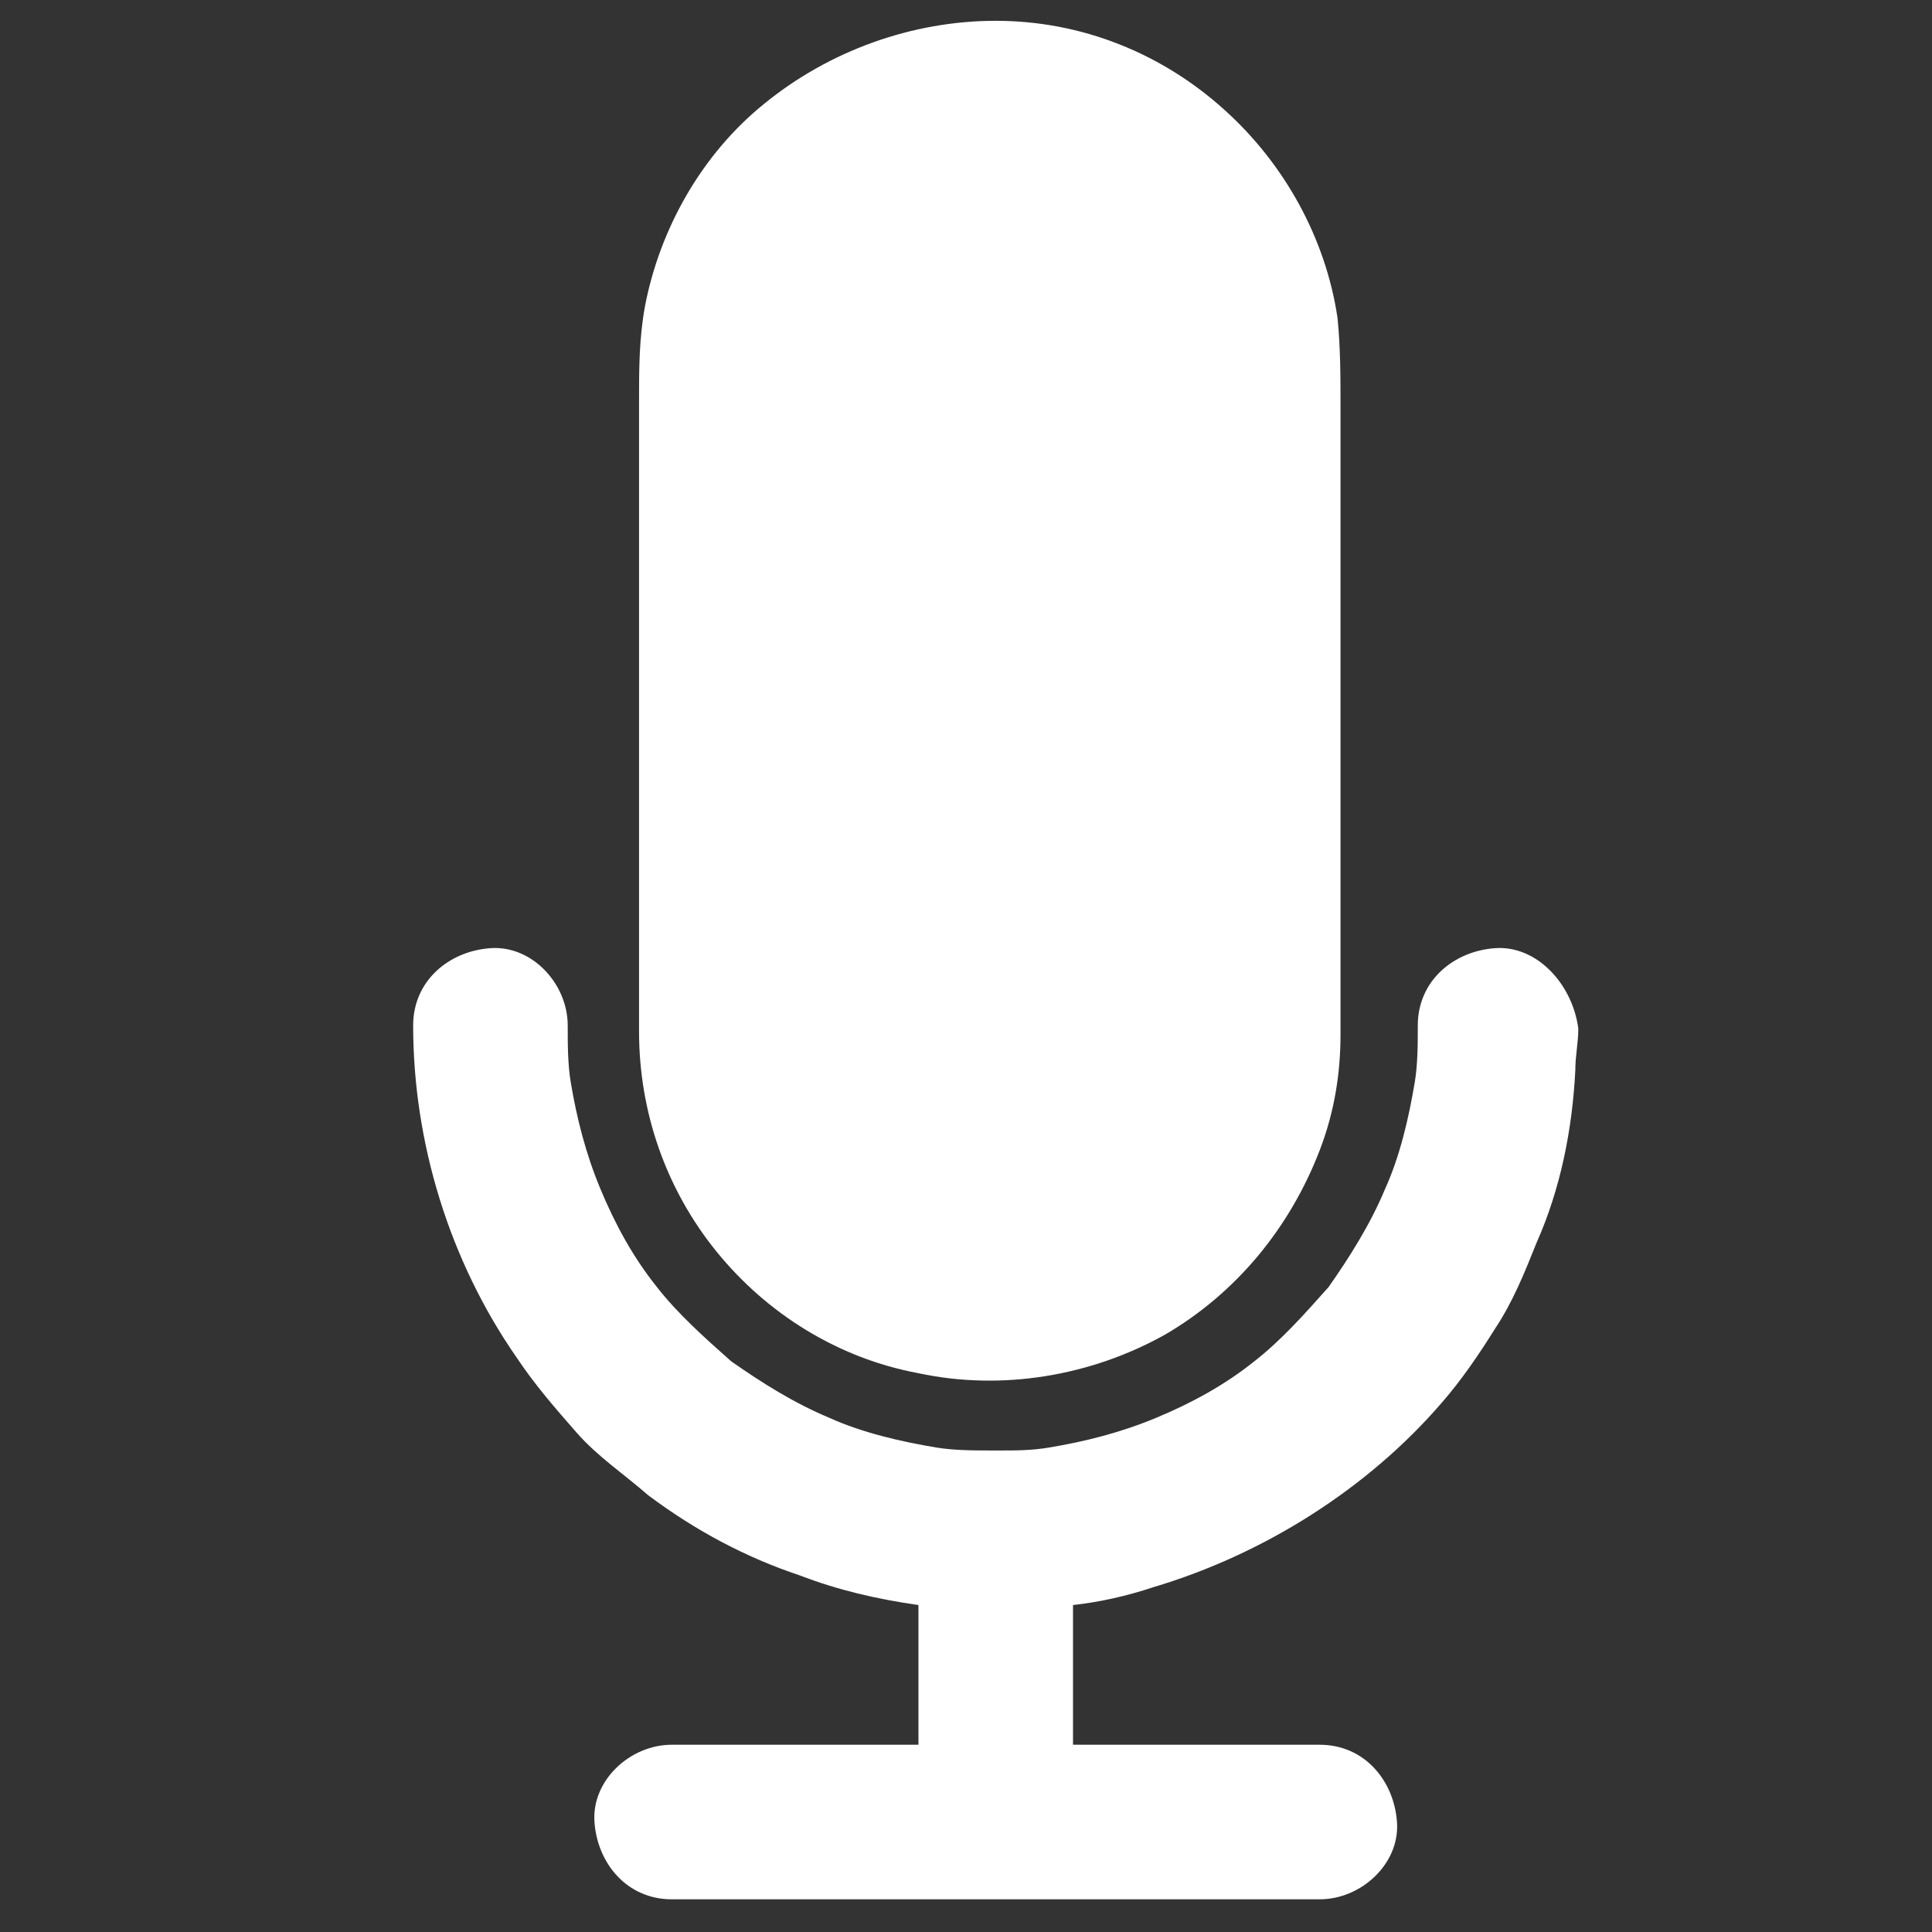 <?xml version="1.0" encoding="UTF-8"?> <svg xmlns="http://www.w3.org/2000/svg" xmlns:xlink="http://www.w3.org/1999/xlink" version="1.1" id="Layer_1" x="0px" y="0px" width="65px" height="65px" viewBox="0 0 65 65" style="enable-background:new 0 0 65 65;" xml:space="preserve"><rect x="0" y="0" width="65" height="65" fill="#333333" stroke="none"/> <style type="text/css"> .st0{fill:#FFFFFF;} .st1{fill-rule:evenodd;clip-rule:evenodd;fill:#FFFFFF;} </style> <g> <path class="st0" d="M-297.8-132.5c-0.4-0.5-1-0.8-1.6-0.8h-5.9v2.9c0,3-2.4,5.5-5.5,5.5h-5.2c-3,0-5.5-2.4-5.5-5.5v-2.9h-5.9 c-0.7,0-1.2,0.3-1.6,0.8l-10,12.8h51L-297.8-132.5z"></path> <path class="st0" d="M-339.8-115.6v21.4c0,1.1,0.9,2,2,2h49c1.1,0,2-0.9,2-2l0-21.4H-339.8z"></path> <path class="st0" d="M-320.4-145h3.1v14.6c0,0.7,0.6,1.3,1.3,1.3h5.2c0.7,0,1.3-0.6,1.3-1.3l0-14.6h3.1c0.7,0,1.3-0.4,1.6-1.1 c0.3-0.7,0.1-1.4-0.3-2l-7-7.6c-0.3-0.3-0.8-0.5-1.3-0.5c-0.5,0-0.9,0.2-1.3,0.5l-7.1,7.6c-0.5,0.5-0.6,1.3-0.3,2 C-321.7-145.4-321.1-145-320.4-145L-320.4-145z"></path> </g> <g> <g> <path class="st1" d="M-215.5-102.9l3.1,0.7l1.6,2.8l1.6-2.8l3.1-0.7l-2.1-2.4l0.3-3.2l-2.9,1.3l-2.9-1.3l0.3,3.2L-215.5-102.9z M-225.6-101.2l-2.1,2.4l3.1,0.7l1.6,2.8l1.6-2.8l3.1-0.7l-2.1-2.4l0.3-3.2l-2.9,1.3l-2.9-1.3L-225.6-101.2z M-240.5-99.6l-2.7,3 l3.9,0.8l2,3.4l2-3.4l3.9-0.8l-2.7-3l0.4-4l-3.6,1.6l-3.6-1.6L-240.5-99.6z M-254.2-101.2l-2.1,2.4l3.1,0.7l1.6,2.8l1.6-2.8 l3.1-0.7l-2.1-2.4l0.3-3.2l-2.9,1.3l-2.9-1.3L-254.2-101.2z M-261.2-105.3l0.3-3.2l-2.9,1.3l-2.9-1.3l0.3,3.2l-2.1,2.4l3.1,0.7 l1.6,2.8l1.6-2.8l3.1-0.7L-261.2-105.3z M-214.7-118.7c0.1,1.2,0,2.5,0,3.7h7.5v-7.1c0-6.1-3.9-9.6-9.8-10.5 c2.4-2.3,3.5-5.7,3.6-8.9c0.1-7.2-5.1-12.8-12.2-11.3c2.2,3.1,3.2,7,3.1,10.7c-0.1,3.3-0.9,6.7-2.7,9.6v0.4 C-219-129.9-215.1-125.2-214.7-118.7L-214.7-118.7z M-259.8-118.7c0.4-6.6,4.3-11.3,10.6-13.3v-0.3c-1.8-2.9-2.6-6.2-2.7-9.6 c-0.1-3.8,0.9-7.7,3.1-10.8c-7.2-1.5-12.4,4.1-12.3,11.4c0.1,3.2,1.2,6.6,3.5,8.8c-5.9,0.8-9.8,4.3-9.8,10.5v7.1h7.5 C-259.8-116.2-259.9-117.4-259.8-118.7L-259.8-118.7z M-230.3-130.3c7.4,0.7,13.1,4.7,13.1,12.8v8.4l-40.2,0v-8.4 c0-8.1,5.5-12.2,13-12.8c-3.4-2.7-5.1-7.2-5.1-11.5c-0.1-7.3,4.2-14.1,12.2-14.1c8,0,12.3,6.7,12.2,14 C-225.2-137.7-226.8-133.1-230.3-130.3L-230.3-130.3z"></path> </g> </g> <g> <path class="st0" d="M-129.7-145.1l-10.7-10.7v10.7L-129.7-145.1L-129.7-145.1L-129.7-145.1z"></path> <path class="st0" d="M-177.1-98.5v-53.3h-2.6c-0.5,0-1,0.4-1,1v57.9c0,0.3,0.1,0.5,0.3,0.7c0.2,0.2,0.4,0.3,0.7,0.3h44.7 c0.3,0,0.5-0.1,0.7-0.3c0.2-0.2,0.3-0.4,0.3-0.7v-2.6h-40.1c-0.8,0-1.5-0.3-2.1-0.9C-176.8-97-177.1-97.7-177.1-98.5L-177.1-98.5z"></path> <path class="st0" d="M-141.4-143.1c-0.5,0-1-0.4-1-1v-12.3h-31.8c-0.5,0-1,0.4-1,1v56.9c0,0.3,0.1,0.5,0.3,0.7 c0.2,0.2,0.4,0.3,0.7,0.3h43.7c0.3,0,0.5-0.1,0.7-0.3c0.2-0.2,0.3-0.4,0.3-0.7v-44.6L-141.4-143.1z M-167.7-143.9l18.3,0 c0.5,0,1,0.4,1,1c0,0.5-0.4,1-1,1h-18.3c-0.5,0-1-0.4-1-1C-168.7-143.4-168.3-143.9-167.7-143.9L-167.7-143.9z M-167.7-132.8h27.5 c0.5,0,1,0.4,1,1c0,0.5-0.4,1-1,1h-27.5c-0.5,0-1-0.4-1-1C-168.7-132.4-168.3-132.8-167.7-132.8z M-142.2-108.8h-25.6 c-0.5,0-1-0.4-1-1c0-0.5,0.4-1,1-1h25.6c0.5,0,1,0.4,1,1C-141.2-109.2-141.6-108.8-142.2-108.8z M-136.8-119.8h-30.9 c-0.5,0-1-0.4-1-1c0-0.5,0.4-1,1-1h30.9c0.5,0,1,0.4,1,1C-135.8-120.3-136.3-119.8-136.8-119.8z"></path> </g> <g> <rect x="-60.2" y="-148" class="st0" width="0.1" height="0"></rect> <path class="st0" d="M-62.2-155.9c1.1,0,2,0.9,2,2v5.9h0.1"></path> <rect x="-98.1" y="-138.2" class="st0" width="5.8" height="0.1"></rect> <rect x="-84.3" y="-152" class="st0" width="0" height="3.9"></rect> <rect x="-92.4" y="-100.3" class="st0" width="0.1" height="0"></rect> <path class="st0" d="M-64.2-146v41.8h0L-64.2-146C-64.2-146-64.2-146-64.2-146z"></path> <path class="st0" d="M-52.4-148h-7.8v-6c0-1.1-0.9-2-2-2h-24.1c-0.1,0-0.2,0-0.3,0h0c-0.2,0-0.3,0.1-0.5,0.2c0,0-0.1,0-0.1,0.1 c-0.2,0.1-0.3,0.2-0.4,0.3l0,0c0,0-0.1,0.1-0.1,0.1l-13.5,13.5c0,0-0.1,0.1-0.1,0.1c-0.1,0.1-0.2,0.3-0.3,0.4c0,0,0,0.1,0,0.1 c-0.1,0.2-0.1,0.3-0.2,0.5c0,0,0,0,0,0c0,0.1,0,0.2,0,0.4v37.9c0,1.1,0.9,2,2,2h7.8v6c0,1.1,0.9,2,2,2h37.9c1.1,0,2-0.9,2-2V-146 C-50.4-147.1-51.3-148-52.4-148z M-64.2-104.3h-33.9v-33.9h11.8c1.1,0,2-0.9,2-2V-152h20.1V-104.3z"></path> <path class="st0" d="M-68.4-133.3c0,0.5-0.2,1-0.6,1.4c-0.4,0.4-0.9,0.6-1.4,0.6h-21.5c-0.2,0-0.3,0-0.4-0.1 c-0.9-0.2-1.5-1-1.5-1.9c0-1,0.7-1.7,1.5-1.9c0.1,0,0.3-0.1,0.4-0.1h21.5C-69.3-135.3-68.4-134.4-68.4-133.3z"></path> <path class="st0" d="M-68.4-123c0,0.5-0.2,1-0.6,1.4c-0.4,0.4-0.9,0.6-1.4,0.6h-21.5c-0.2,0-0.3,0-0.4-0.1c-0.9-0.2-1.5-1-1.5-1.9 c0-0.9,0.7-1.7,1.5-1.9c0.1,0,0.3-0.1,0.4-0.1h21.5C-69.3-124.9-68.4-124-68.4-123z"></path> <path class="st0" d="M-68.4-112.6c0,0.5-0.2,1-0.6,1.4c-0.4,0.4-0.9,0.6-1.4,0.6h-21.5c-0.2,0-0.3,0-0.4-0.1 c-0.9-0.2-1.5-1-1.5-1.9c0-1,0.7-1.7,1.5-1.9c0.1,0,0.3,0,0.4,0h21.5C-69.3-114.6-68.4-113.7-68.4-112.6z"></path> </g> <g> <path class="st0" d="M30.9,46.2c2.8,0.6,5.8,0.1,8.3-1.3c2.4-1.4,4.2-3.6,5.2-6.2c0.5-1.3,0.7-2.6,0.7-3.9c0,0,0,0,0-0.1v-21 c0-1,0-2-0.1-3c-0.4-2.7-1.8-5.2-3.8-7c-2.1-1.9-4.8-3-7.7-3c-2.8,0-5.6,1-7.8,2.8c-2.1,1.7-3.5,4.2-4,6.8 c-0.2,1.1-0.2,2.1-0.2,3.2v14.8c0,2.1,0,4.2,0,6.4c0,2.7,0.9,5.3,2.6,7.4C25.8,44.2,28.2,45.7,30.9,46.2z"></path> <path class="st0" d="M50.3,31.9c-1.4,0.1-2.6,1.1-2.6,2.6c0,0.6,0,1.3-0.1,1.9c-0.2,1.2-0.5,2.5-1,3.6c-0.5,1.2-1.2,2.3-1.9,3.3 c0,0,0,0,0,0c-0.8,0.9-1.6,1.8-2.5,2.5c-1,0.8-2.1,1.4-3.3,1.9c-1.2,0.5-2.4,0.8-3.6,1c-0.6,0.1-1.1,0.1-1.7,0.1 c-0.1,0-0.1,0-0.2,0c0,0,0,0,0,0c-0.6,0-1.3,0-1.9-0.1c-1.2-0.2-2.5-0.5-3.6-1c-1.2-0.5-2.3-1.2-3.3-1.9c0,0,0,0,0,0 c-0.9-0.8-1.8-1.6-2.5-2.5c-0.8-1-1.4-2.1-1.9-3.3c-0.5-1.2-0.8-2.4-1-3.6c-0.1-0.6-0.1-1.3-0.1-1.9c0-1.4-1.2-2.7-2.6-2.6 c-1.4,0.1-2.6,1.1-2.6,2.6c0,3.9,1.2,7.9,3.5,11.2c0.6,0.9,1.3,1.7,2,2.5c0.7,0.8,1.6,1.4,2.4,2.1c1.6,1.2,3.3,2.1,5.1,2.7 c1.3,0.5,2.6,0.8,4,1v4.7h-8.3c-1.4,0-2.7,1.2-2.6,2.6c0.1,1.4,1.1,2.6,2.6,2.6h21.8c1.4,0,2.7-1.2,2.6-2.6 c-0.1-1.4-1.1-2.6-2.6-2.6h-8.3v-4.7c0.9-0.1,1.8-0.3,2.7-0.6c3.7-1.1,7.2-3.3,9.7-6.2c0.7-0.8,1.3-1.7,1.8-2.5 c0.6-0.9,1-1.9,1.4-2.9c0.8-1.8,1.2-3.8,1.3-5.8c0-0.5,0.1-0.9,0.1-1.4C52.9,33.1,51.7,31.8,50.3,31.9z"></path> </g> </svg> 